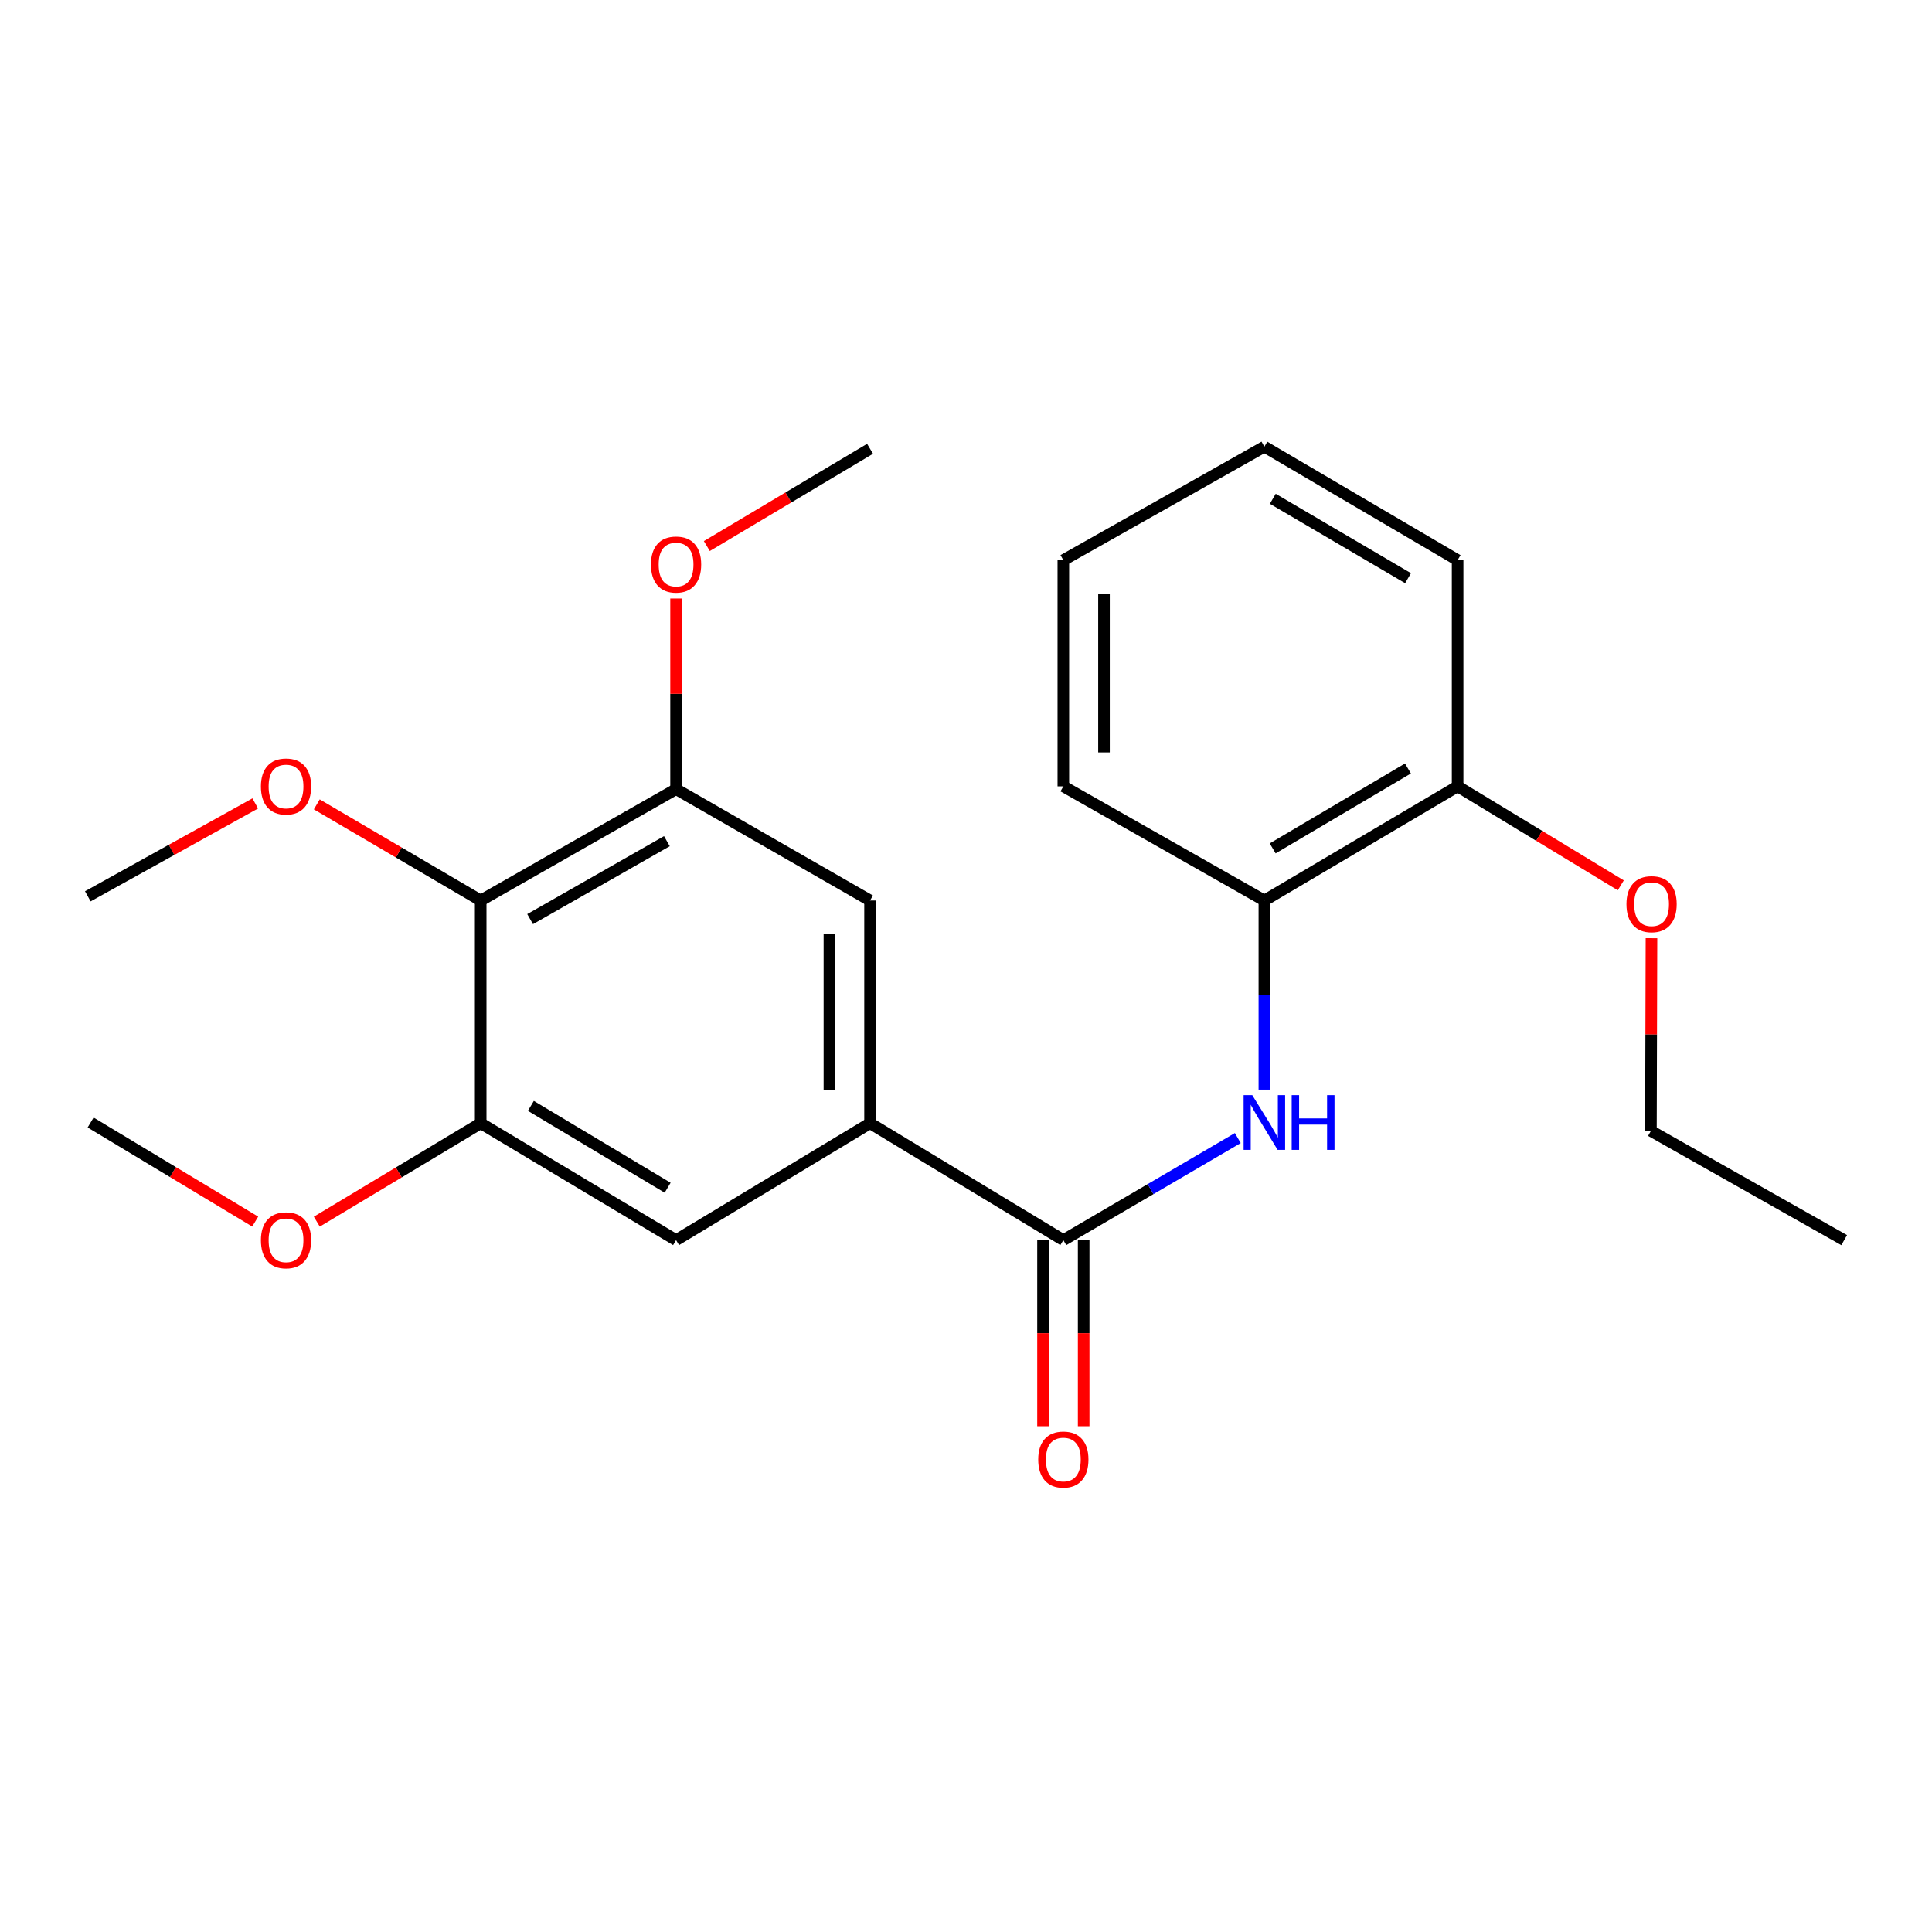 <?xml version='1.0' encoding='iso-8859-1'?>
<svg version='1.1' baseProfile='full'
              xmlns='http://www.w3.org/2000/svg'
                      xmlns:rdkit='http://www.rdkit.org/xml'
                      xmlns:xlink='http://www.w3.org/1999/xlink'
                  xml:space='preserve'
width='1000px' height='1000px' viewBox='0 0 1000 1000'>
<!-- END OF HEADER -->
<rect style='opacity:1.0;fill:#FFFFFF;stroke:none' width='1000' height='1000' x='0' y='0'> </rect>
<path class='bond-0' d='M 550.384,641.896 L 450.34,581.379' style='fill:none;fill-rule:evenodd;stroke:#000000;stroke-width:6px;stroke-linecap:butt;stroke-linejoin:miter;stroke-opacity:1' />
<path class='bond-1' d='M 550.384,641.896 L 595.534,615.48' style='fill:none;fill-rule:evenodd;stroke:#000000;stroke-width:6px;stroke-linecap:butt;stroke-linejoin:miter;stroke-opacity:1' />
<path class='bond-1' d='M 595.534,615.48 L 640.683,589.064' style='fill:none;fill-rule:evenodd;stroke:#0000FF;stroke-width:6px;stroke-linecap:butt;stroke-linejoin:miter;stroke-opacity:1' />
<path class='bond-8' d='M 539.866,641.896 L 539.866,690.054' style='fill:none;fill-rule:evenodd;stroke:#000000;stroke-width:6px;stroke-linecap:butt;stroke-linejoin:miter;stroke-opacity:1' />
<path class='bond-8' d='M 539.866,690.054 L 539.866,738.212' style='fill:none;fill-rule:evenodd;stroke:#FF0000;stroke-width:6px;stroke-linecap:butt;stroke-linejoin:miter;stroke-opacity:1' />
<path class='bond-8' d='M 560.903,641.896 L 560.903,690.054' style='fill:none;fill-rule:evenodd;stroke:#000000;stroke-width:6px;stroke-linecap:butt;stroke-linejoin:miter;stroke-opacity:1' />
<path class='bond-8' d='M 560.903,690.054 L 560.903,738.212' style='fill:none;fill-rule:evenodd;stroke:#FF0000;stroke-width:6px;stroke-linecap:butt;stroke-linejoin:miter;stroke-opacity:1' />
<path class='bond-5' d='M 450.34,581.379 L 349.934,641.896' style='fill:none;fill-rule:evenodd;stroke:#000000;stroke-width:6px;stroke-linecap:butt;stroke-linejoin:miter;stroke-opacity:1' />
<path class='bond-6' d='M 450.34,581.379 L 450.34,466.106' style='fill:none;fill-rule:evenodd;stroke:#000000;stroke-width:6px;stroke-linecap:butt;stroke-linejoin:miter;stroke-opacity:1' />
<path class='bond-6' d='M 429.303,564.088 L 429.303,483.397' style='fill:none;fill-rule:evenodd;stroke:#000000;stroke-width:6px;stroke-linecap:butt;stroke-linejoin:miter;stroke-opacity:1' />
<path class='bond-7' d='M 654.437,563.984 L 654.437,515.045' style='fill:none;fill-rule:evenodd;stroke:#0000FF;stroke-width:6px;stroke-linecap:butt;stroke-linejoin:miter;stroke-opacity:1' />
<path class='bond-7' d='M 654.437,515.045 L 654.437,466.106' style='fill:none;fill-rule:evenodd;stroke:#000000;stroke-width:6px;stroke-linecap:butt;stroke-linejoin:miter;stroke-opacity:1' />
<path class='bond-2' d='M 248.803,466.106 L 349.934,408.464' style='fill:none;fill-rule:evenodd;stroke:#000000;stroke-width:6px;stroke-linecap:butt;stroke-linejoin:miter;stroke-opacity:1' />
<path class='bond-2' d='M 274.39,475.737 L 345.182,435.387' style='fill:none;fill-rule:evenodd;stroke:#000000;stroke-width:6px;stroke-linecap:butt;stroke-linejoin:miter;stroke-opacity:1' />
<path class='bond-10' d='M 248.803,466.106 L 206.385,441.229' style='fill:none;fill-rule:evenodd;stroke:#000000;stroke-width:6px;stroke-linecap:butt;stroke-linejoin:miter;stroke-opacity:1' />
<path class='bond-10' d='M 206.385,441.229 L 163.966,416.351' style='fill:none;fill-rule:evenodd;stroke:#FF0000;stroke-width:6px;stroke-linecap:butt;stroke-linejoin:miter;stroke-opacity:1' />
<path class='bond-23' d='M 248.803,466.106 L 248.803,581.379' style='fill:none;fill-rule:evenodd;stroke:#000000;stroke-width:6px;stroke-linecap:butt;stroke-linejoin:miter;stroke-opacity:1' />
<path class='bond-3' d='M 349.934,408.464 L 450.34,466.106' style='fill:none;fill-rule:evenodd;stroke:#000000;stroke-width:6px;stroke-linecap:butt;stroke-linejoin:miter;stroke-opacity:1' />
<path class='bond-12' d='M 349.934,408.464 L 349.934,359.124' style='fill:none;fill-rule:evenodd;stroke:#000000;stroke-width:6px;stroke-linecap:butt;stroke-linejoin:miter;stroke-opacity:1' />
<path class='bond-12' d='M 349.934,359.124 L 349.934,309.785' style='fill:none;fill-rule:evenodd;stroke:#FF0000;stroke-width:6px;stroke-linecap:butt;stroke-linejoin:miter;stroke-opacity:1' />
<path class='bond-4' d='M 248.803,581.379 L 349.934,641.896' style='fill:none;fill-rule:evenodd;stroke:#000000;stroke-width:6px;stroke-linecap:butt;stroke-linejoin:miter;stroke-opacity:1' />
<path class='bond-4' d='M 274.775,572.404 L 345.567,614.766' style='fill:none;fill-rule:evenodd;stroke:#000000;stroke-width:6px;stroke-linecap:butt;stroke-linejoin:miter;stroke-opacity:1' />
<path class='bond-11' d='M 248.803,581.379 L 206.394,606.851' style='fill:none;fill-rule:evenodd;stroke:#000000;stroke-width:6px;stroke-linecap:butt;stroke-linejoin:miter;stroke-opacity:1' />
<path class='bond-11' d='M 206.394,606.851 L 163.985,632.323' style='fill:none;fill-rule:evenodd;stroke:#FF0000;stroke-width:6px;stroke-linecap:butt;stroke-linejoin:miter;stroke-opacity:1' />
<path class='bond-9' d='M 654.437,466.106 L 754.458,407.015' style='fill:none;fill-rule:evenodd;stroke:#000000;stroke-width:6px;stroke-linecap:butt;stroke-linejoin:miter;stroke-opacity:1' />
<path class='bond-9' d='M 658.739,439.13 L 728.754,397.766' style='fill:none;fill-rule:evenodd;stroke:#000000;stroke-width:6px;stroke-linecap:butt;stroke-linejoin:miter;stroke-opacity:1' />
<path class='bond-14' d='M 654.437,466.106 L 550.384,407.015' style='fill:none;fill-rule:evenodd;stroke:#000000;stroke-width:6px;stroke-linecap:butt;stroke-linejoin:miter;stroke-opacity:1' />
<path class='bond-13' d='M 754.458,407.015 L 796.687,432.633' style='fill:none;fill-rule:evenodd;stroke:#000000;stroke-width:6px;stroke-linecap:butt;stroke-linejoin:miter;stroke-opacity:1' />
<path class='bond-13' d='M 796.687,432.633 L 838.917,458.251' style='fill:none;fill-rule:evenodd;stroke:#FF0000;stroke-width:6px;stroke-linecap:butt;stroke-linejoin:miter;stroke-opacity:1' />
<path class='bond-15' d='M 754.458,407.015 L 754.458,289.931' style='fill:none;fill-rule:evenodd;stroke:#000000;stroke-width:6px;stroke-linecap:butt;stroke-linejoin:miter;stroke-opacity:1' />
<path class='bond-17' d='M 132.113,415.854 L 88.784,439.893' style='fill:none;fill-rule:evenodd;stroke:#FF0000;stroke-width:6px;stroke-linecap:butt;stroke-linejoin:miter;stroke-opacity:1' />
<path class='bond-17' d='M 88.784,439.893 L 45.455,463.932' style='fill:none;fill-rule:evenodd;stroke:#000000;stroke-width:6px;stroke-linecap:butt;stroke-linejoin:miter;stroke-opacity:1' />
<path class='bond-18' d='M 132.095,632.295 L 89.499,606.655' style='fill:none;fill-rule:evenodd;stroke:#FF0000;stroke-width:6px;stroke-linecap:butt;stroke-linejoin:miter;stroke-opacity:1' />
<path class='bond-18' d='M 89.499,606.655 L 46.904,581.016' style='fill:none;fill-rule:evenodd;stroke:#000000;stroke-width:6px;stroke-linecap:butt;stroke-linejoin:miter;stroke-opacity:1' />
<path class='bond-19' d='M 365.856,282.631 L 408.098,257.465' style='fill:none;fill-rule:evenodd;stroke:#FF0000;stroke-width:6px;stroke-linecap:butt;stroke-linejoin:miter;stroke-opacity:1' />
<path class='bond-19' d='M 408.098,257.465 L 450.34,232.3' style='fill:none;fill-rule:evenodd;stroke:#000000;stroke-width:6px;stroke-linecap:butt;stroke-linejoin:miter;stroke-opacity:1' />
<path class='bond-16' d='M 854.801,485.613 L 854.657,535.483' style='fill:none;fill-rule:evenodd;stroke:#FF0000;stroke-width:6px;stroke-linecap:butt;stroke-linejoin:miter;stroke-opacity:1' />
<path class='bond-16' d='M 854.657,535.483 L 854.513,585.352' style='fill:none;fill-rule:evenodd;stroke:#000000;stroke-width:6px;stroke-linecap:butt;stroke-linejoin:miter;stroke-opacity:1' />
<path class='bond-21' d='M 550.384,407.015 L 550.384,289.931' style='fill:none;fill-rule:evenodd;stroke:#000000;stroke-width:6px;stroke-linecap:butt;stroke-linejoin:miter;stroke-opacity:1' />
<path class='bond-21' d='M 571.422,389.452 L 571.422,307.493' style='fill:none;fill-rule:evenodd;stroke:#000000;stroke-width:6px;stroke-linecap:butt;stroke-linejoin:miter;stroke-opacity:1' />
<path class='bond-24' d='M 754.458,289.931 L 654.437,231.213' style='fill:none;fill-rule:evenodd;stroke:#000000;stroke-width:6px;stroke-linecap:butt;stroke-linejoin:miter;stroke-opacity:1' />
<path class='bond-24' d='M 728.804,299.265 L 658.79,258.163' style='fill:none;fill-rule:evenodd;stroke:#000000;stroke-width:6px;stroke-linecap:butt;stroke-linejoin:miter;stroke-opacity:1' />
<path class='bond-20' d='M 854.513,585.352 L 954.545,641.896' style='fill:none;fill-rule:evenodd;stroke:#000000;stroke-width:6px;stroke-linecap:butt;stroke-linejoin:miter;stroke-opacity:1' />
<path class='bond-22' d='M 550.384,289.931 L 654.437,231.213' style='fill:none;fill-rule:evenodd;stroke:#000000;stroke-width:6px;stroke-linecap:butt;stroke-linejoin:miter;stroke-opacity:1' />
<path  class='atom-2' d='M 648.177 566.856
L 657.457 581.856
Q 658.377 583.336, 659.857 586.016
Q 661.337 588.696, 661.417 588.856
L 661.417 566.856
L 665.177 566.856
L 665.177 595.176
L 661.297 595.176
L 651.337 578.776
Q 650.177 576.856, 648.937 574.656
Q 647.737 572.456, 647.377 571.776
L 647.377 595.176
L 643.697 595.176
L 643.697 566.856
L 648.177 566.856
' fill='#0000FF'/>
<path  class='atom-2' d='M 668.577 566.856
L 672.417 566.856
L 672.417 578.896
L 686.897 578.896
L 686.897 566.856
L 690.737 566.856
L 690.737 595.176
L 686.897 595.176
L 686.897 582.096
L 672.417 582.096
L 672.417 595.176
L 668.577 595.176
L 668.577 566.856
' fill='#0000FF'/>
<path  class='atom-9' d='M 537.384 755.449
Q 537.384 748.649, 540.744 744.849
Q 544.104 741.049, 550.384 741.049
Q 556.664 741.049, 560.024 744.849
Q 563.384 748.649, 563.384 755.449
Q 563.384 762.329, 559.984 766.249
Q 556.584 770.129, 550.384 770.129
Q 544.144 770.129, 540.744 766.249
Q 537.384 762.369, 537.384 755.449
M 550.384 766.929
Q 554.704 766.929, 557.024 764.049
Q 559.384 761.129, 559.384 755.449
Q 559.384 749.889, 557.024 747.089
Q 554.704 744.249, 550.384 744.249
Q 546.064 744.249, 543.704 747.049
Q 541.384 749.849, 541.384 755.449
Q 541.384 761.169, 543.704 764.049
Q 546.064 766.929, 550.384 766.929
' fill='#FF0000'/>
<path  class='atom-11' d='M 135.046 407.095
Q 135.046 400.295, 138.406 396.495
Q 141.766 392.695, 148.046 392.695
Q 154.326 392.695, 157.686 396.495
Q 161.046 400.295, 161.046 407.095
Q 161.046 413.975, 157.646 417.895
Q 154.246 421.775, 148.046 421.775
Q 141.806 421.775, 138.406 417.895
Q 135.046 414.015, 135.046 407.095
M 148.046 418.575
Q 152.366 418.575, 154.686 415.695
Q 157.046 412.775, 157.046 407.095
Q 157.046 401.535, 154.686 398.735
Q 152.366 395.895, 148.046 395.895
Q 143.726 395.895, 141.366 398.695
Q 139.046 401.495, 139.046 407.095
Q 139.046 412.815, 141.366 415.695
Q 143.726 418.575, 148.046 418.575
' fill='#FF0000'/>
<path  class='atom-12' d='M 135.046 641.976
Q 135.046 635.176, 138.406 631.376
Q 141.766 627.576, 148.046 627.576
Q 154.326 627.576, 157.686 631.376
Q 161.046 635.176, 161.046 641.976
Q 161.046 648.856, 157.646 652.776
Q 154.246 656.656, 148.046 656.656
Q 141.806 656.656, 138.406 652.776
Q 135.046 648.896, 135.046 641.976
M 148.046 653.456
Q 152.366 653.456, 154.686 650.576
Q 157.046 647.656, 157.046 641.976
Q 157.046 636.416, 154.686 633.616
Q 152.366 630.776, 148.046 630.776
Q 143.726 630.776, 141.366 633.576
Q 139.046 636.376, 139.046 641.976
Q 139.046 647.696, 141.366 650.576
Q 143.726 653.456, 148.046 653.456
' fill='#FF0000'/>
<path  class='atom-13' d='M 336.934 292.196
Q 336.934 285.396, 340.294 281.596
Q 343.654 277.796, 349.934 277.796
Q 356.214 277.796, 359.574 281.596
Q 362.934 285.396, 362.934 292.196
Q 362.934 299.076, 359.534 302.996
Q 356.134 306.876, 349.934 306.876
Q 343.694 306.876, 340.294 302.996
Q 336.934 299.116, 336.934 292.196
M 349.934 303.676
Q 354.254 303.676, 356.574 300.796
Q 358.934 297.876, 358.934 292.196
Q 358.934 286.636, 356.574 283.836
Q 354.254 280.996, 349.934 280.996
Q 345.614 280.996, 343.254 283.796
Q 340.934 286.596, 340.934 292.196
Q 340.934 297.916, 343.254 300.796
Q 345.614 303.676, 349.934 303.676
' fill='#FF0000'/>
<path  class='atom-14' d='M 841.852 467.998
Q 841.852 461.198, 845.212 457.398
Q 848.572 453.598, 854.852 453.598
Q 861.132 453.598, 864.492 457.398
Q 867.852 461.198, 867.852 467.998
Q 867.852 474.878, 864.452 478.798
Q 861.052 482.678, 854.852 482.678
Q 848.612 482.678, 845.212 478.798
Q 841.852 474.918, 841.852 467.998
M 854.852 479.478
Q 859.172 479.478, 861.492 476.598
Q 863.852 473.678, 863.852 467.998
Q 863.852 462.438, 861.492 459.638
Q 859.172 456.798, 854.852 456.798
Q 850.532 456.798, 848.172 459.598
Q 845.852 462.398, 845.852 467.998
Q 845.852 473.718, 848.172 476.598
Q 850.532 479.478, 854.852 479.478
' fill='#FF0000'/>
</svg>
